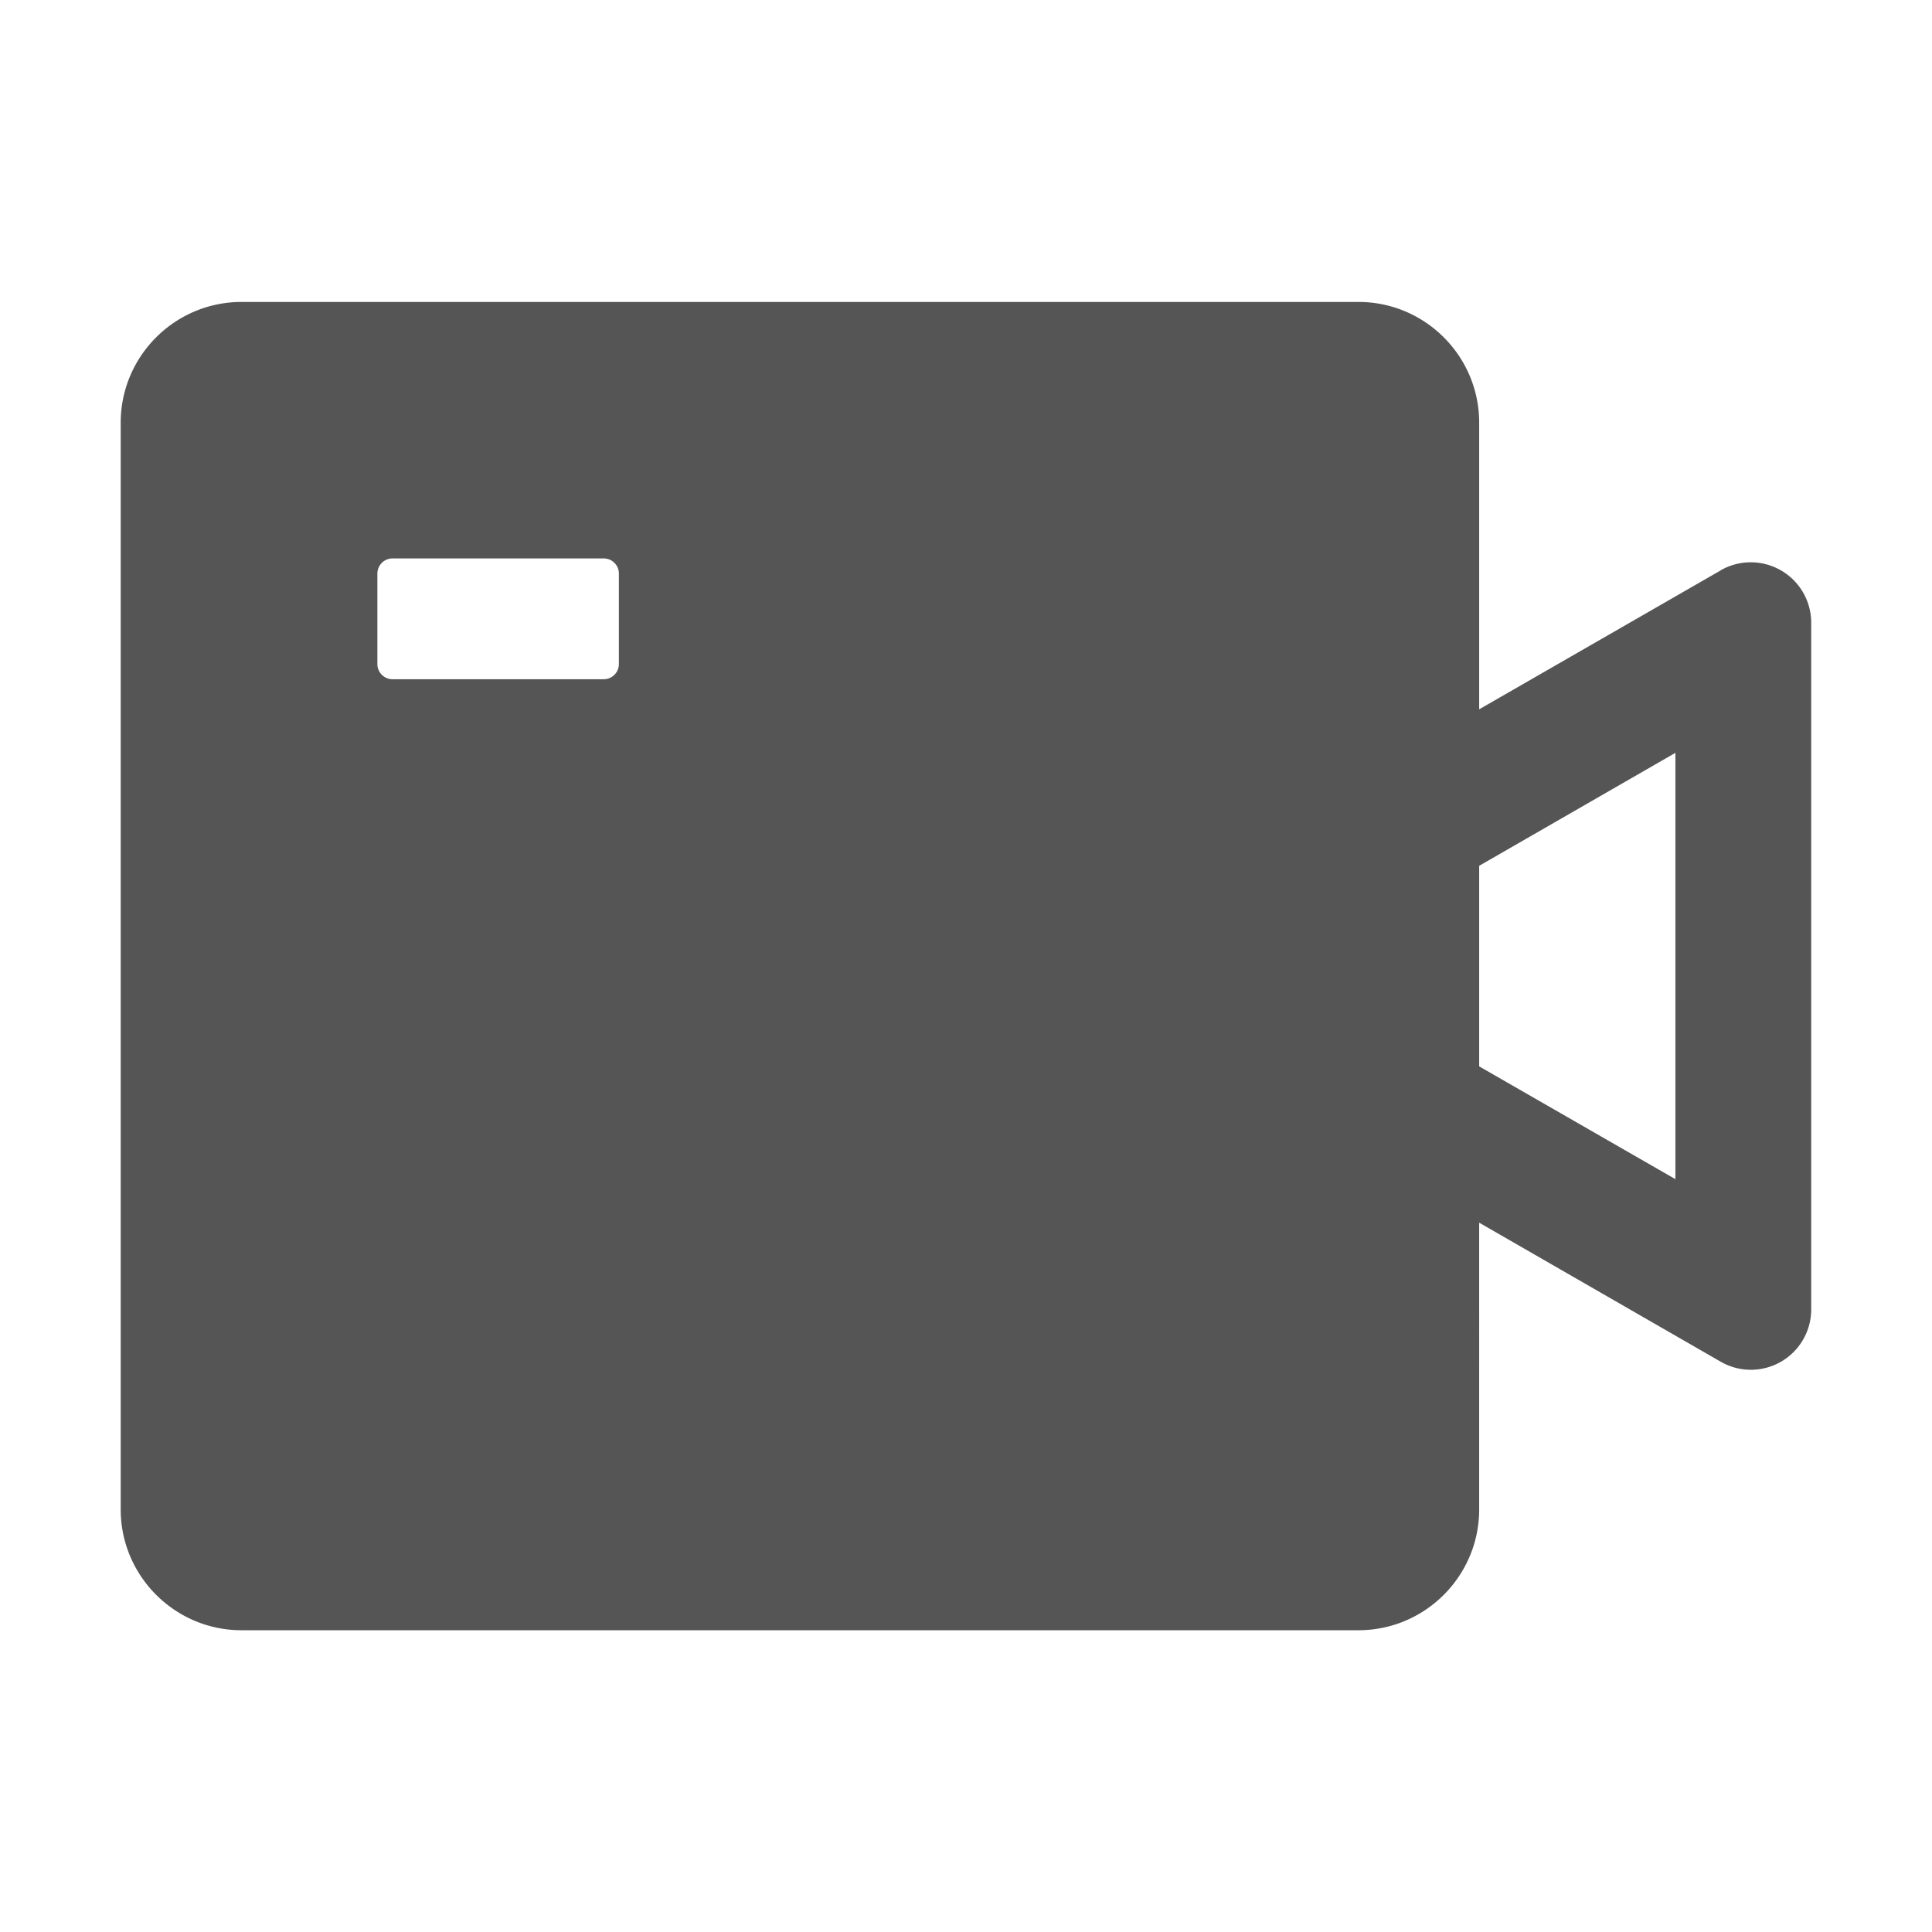 <svg xmlns="http://www.w3.org/2000/svg" fill="none" viewBox="0 0 21 21"><path fill="#555" d="m18.703 6.2-2.625 1.51V4.594c0-.723-.588-1.312-1.312-1.312H2.626c-.725 0-1.314.589-1.314 1.313v11.812c0 .724.59 1.313 1.313 1.313h12.14c.725 0 1.313-.589 1.313-1.313V13.29l2.625 1.511a.656.656 0 0 0 .984-.566V6.767a.657.657 0 0 0-.984-.568M6.727 7.219a.165.165 0 0 1-.164.164H4.266a.165.165 0 0 1-.164-.164v-.984c0-.09.073-.165.164-.165h2.297c.09 0 .164.074.164.164Zm11.484 5.598-2.133-1.226v-2.18l2.133-1.228Z"/></svg>